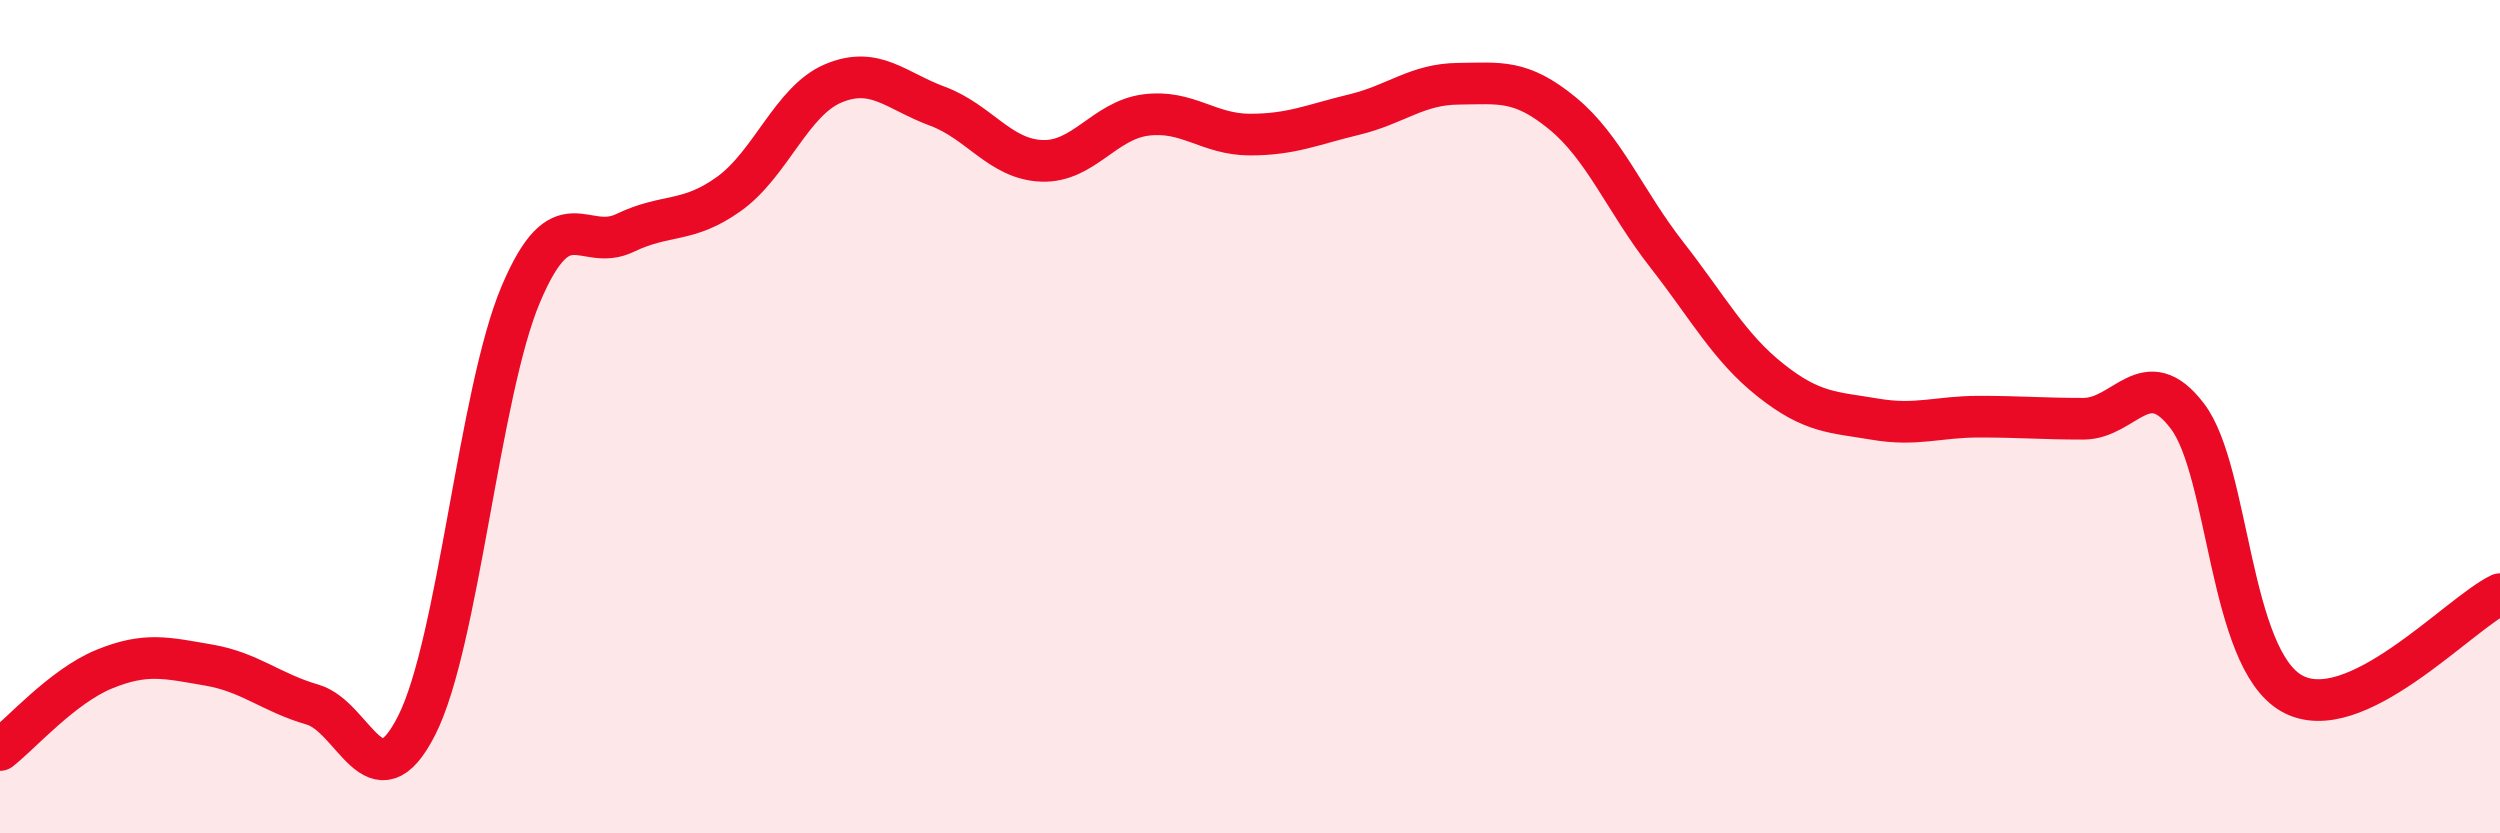 
    <svg width="60" height="20" viewBox="0 0 60 20" xmlns="http://www.w3.org/2000/svg">
      <path
        d="M 0,18 C 0.5,17.61 1.5,16.47 2.5,16.06 C 3.5,15.65 4,15.79 5,15.96 C 6,16.13 6.5,16.62 7.5,16.91 C 8.5,17.2 9,19.38 10,17.41 C 11,15.44 11.5,9.42 12.5,7.06 C 13.5,4.7 14,6.07 15,5.59 C 16,5.11 16.5,5.37 17.5,4.65 C 18.5,3.93 19,2.42 20,2 C 21,1.58 21.5,2.18 22.5,2.55 C 23.5,2.92 24,3.82 25,3.86 C 26,3.9 26.5,2.89 27.5,2.76 C 28.5,2.63 29,3.23 30,3.23 C 31,3.23 31.5,2.99 32.5,2.75 C 33.5,2.51 34,2.02 35,2.01 C 36,2 36.5,1.9 37.5,2.72 C 38.5,3.54 39,4.83 40,6.11 C 41,7.39 41.5,8.34 42.5,9.13 C 43.5,9.92 44,9.89 45,10.06 C 46,10.23 46.5,10 47.5,10 C 48.5,10 49,10.05 50,10.05 C 51,10.05 51.5,8.67 52.5,9.99 C 53.5,11.31 53.5,15.79 55,16.64 C 56.5,17.49 59,14.74 60,14.26L60 20L0 20Z"
        fill="#EB0A25"
        opacity="0.1"
        stroke-linecap="round"
        stroke-linejoin="round"
      />
      <path
        d="M 0,18 C 0.5,17.61 1.5,16.47 2.5,16.06 C 3.5,15.65 4,15.79 5,15.96 C 6,16.13 6.5,16.62 7.5,16.91 C 8.5,17.2 9,19.38 10,17.41 C 11,15.44 11.5,9.42 12.5,7.06 C 13.5,4.7 14,6.07 15,5.59 C 16,5.11 16.5,5.37 17.5,4.65 C 18.5,3.93 19,2.42 20,2 C 21,1.58 21.5,2.18 22.5,2.55 C 23.5,2.92 24,3.82 25,3.86 C 26,3.9 26.5,2.89 27.5,2.76 C 28.5,2.63 29,3.23 30,3.23 C 31,3.23 31.5,2.99 32.5,2.75 C 33.5,2.51 34,2.02 35,2.01 C 36,2 36.5,1.9 37.5,2.72 C 38.5,3.54 39,4.83 40,6.11 C 41,7.39 41.5,8.34 42.5,9.13 C 43.5,9.92 44,9.89 45,10.06 C 46,10.23 46.5,10 47.5,10 C 48.5,10 49,10.05 50,10.05 C 51,10.05 51.5,8.67 52.5,9.99 C 53.5,11.31 53.5,15.79 55,16.64 C 56.5,17.49 59,14.74 60,14.26"
        stroke="#EB0A25"
        stroke-width="1"
        fill="none"
        stroke-linecap="round"
        stroke-linejoin="round"
      />
    </svg>
  